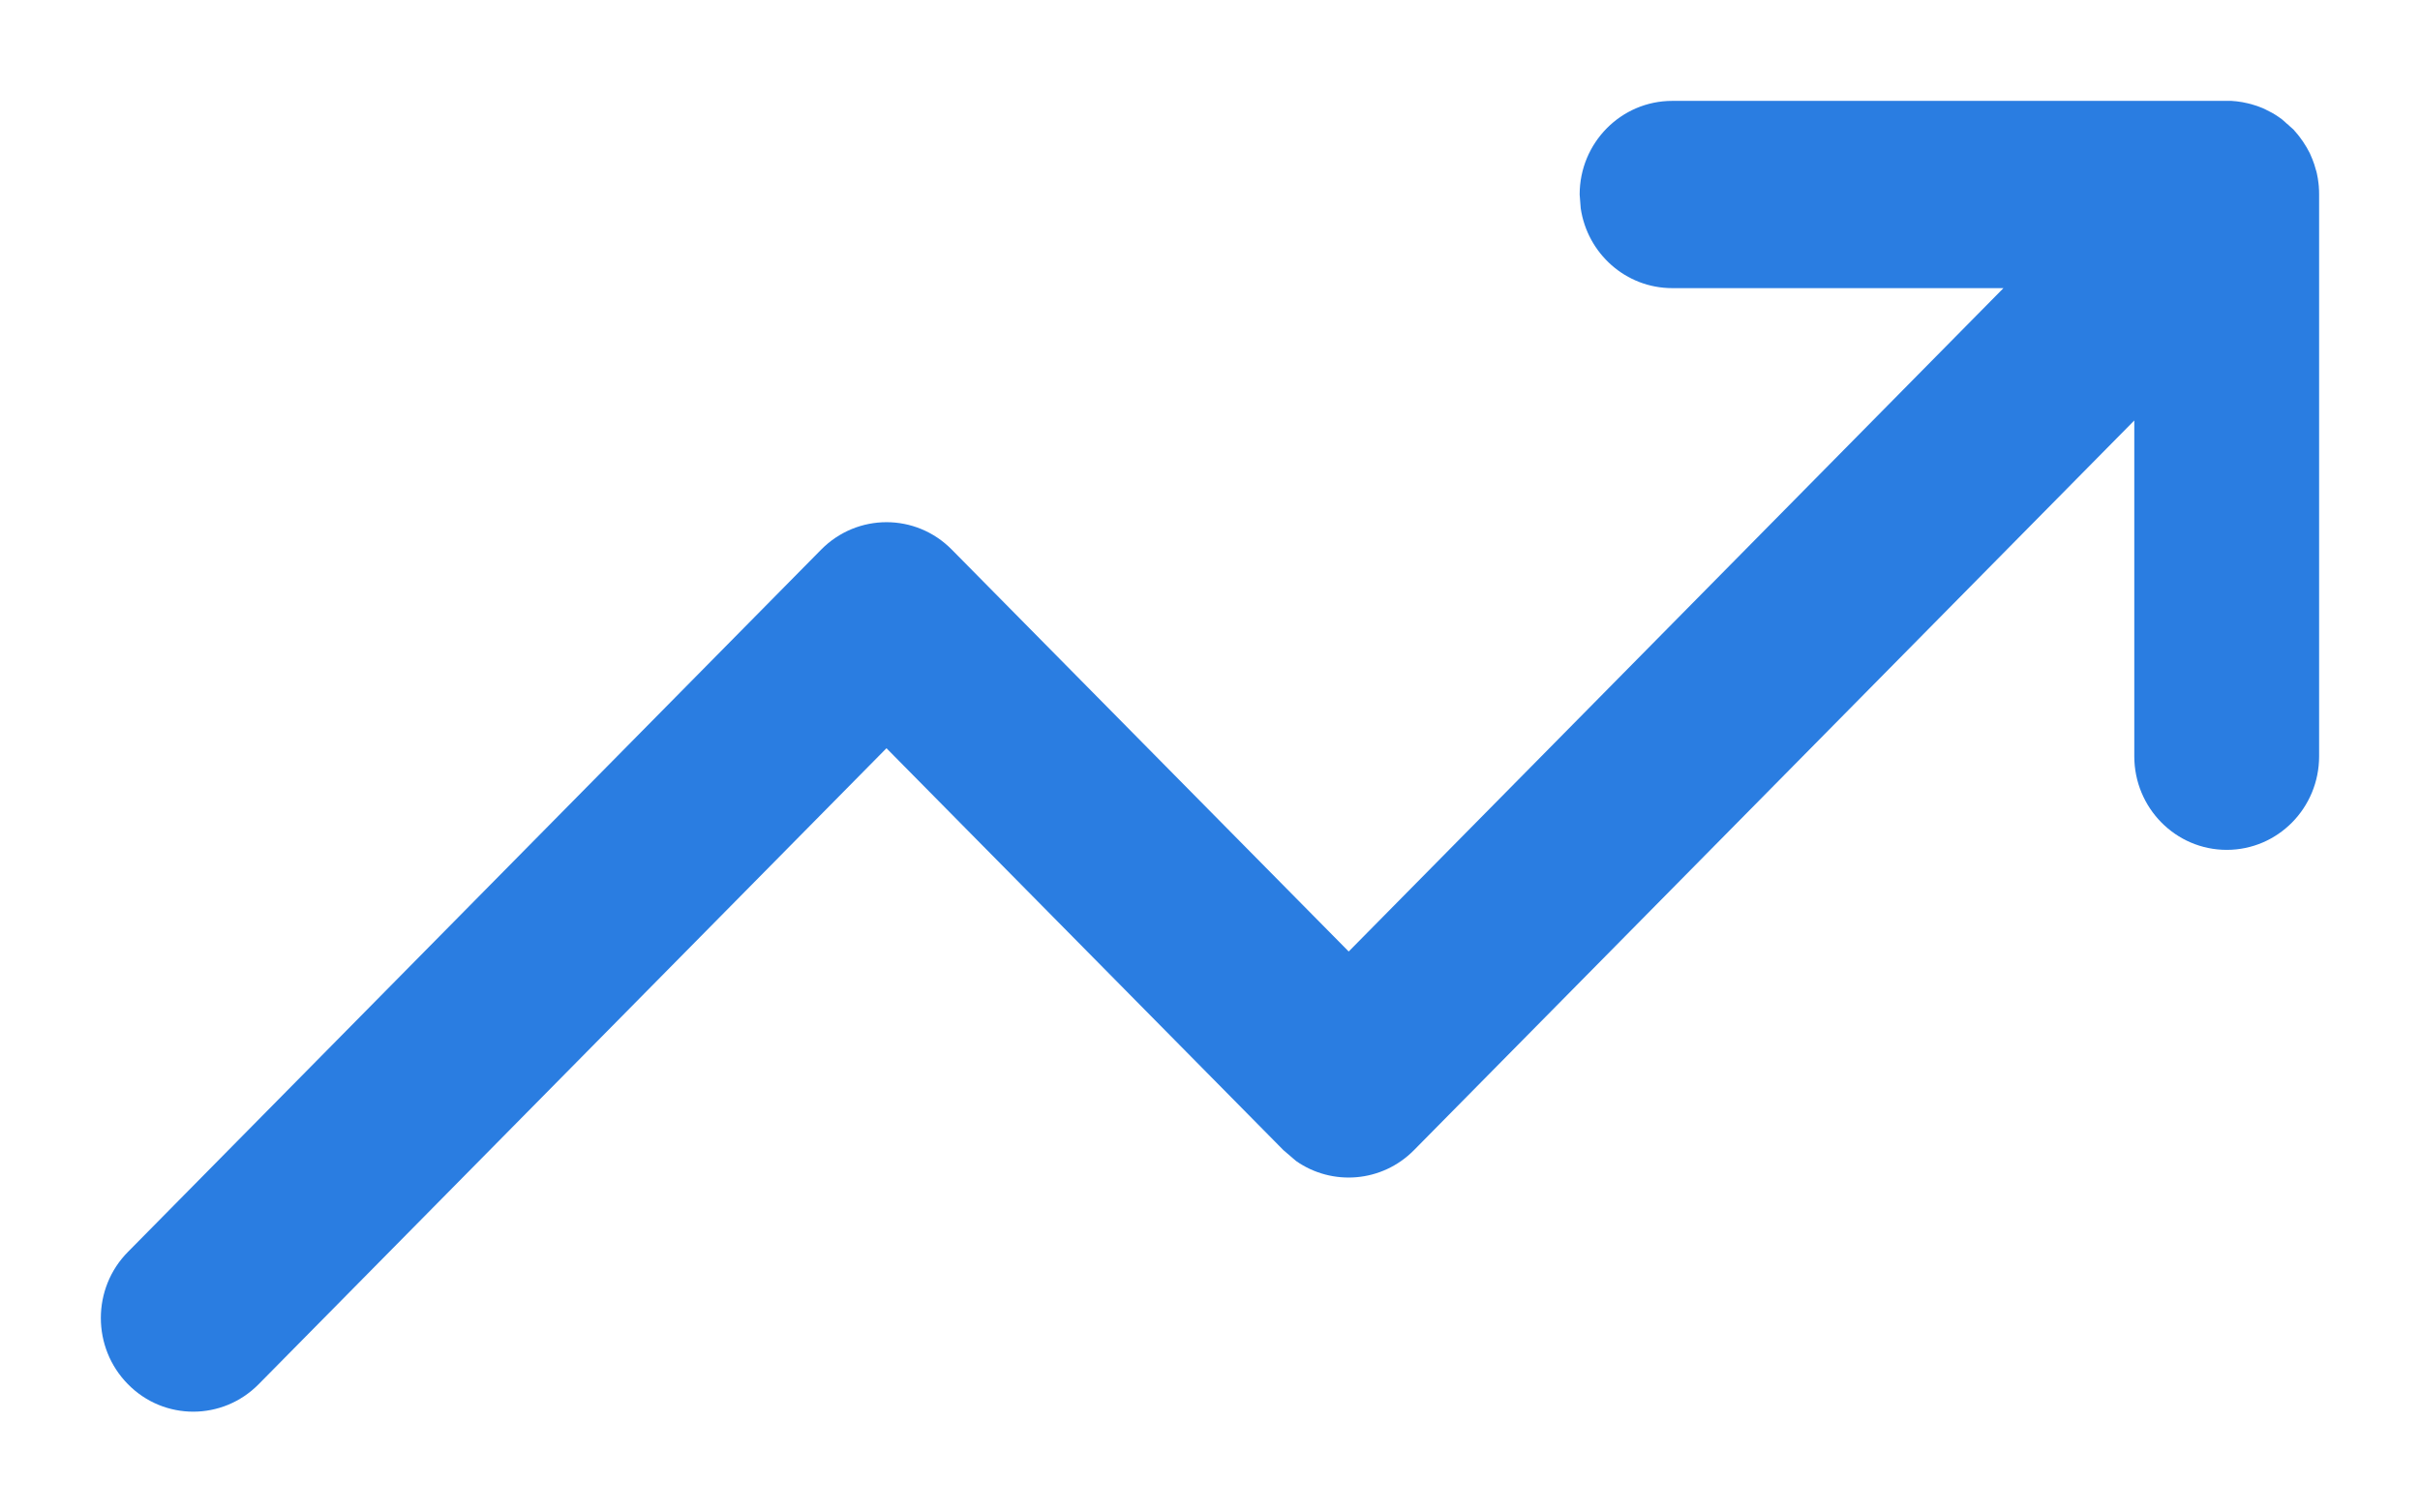 <?xml version="1.0" encoding="UTF-8"?>
<svg width="16px" height="10px" viewBox="0 0 16 10" version="1.1" xmlns="http://www.w3.org/2000/svg" xmlns:xlink="http://www.w3.org/1999/xlink">
    <!-- Generator: sketchtool 57.1 (101010) - https://sketch.com -->
    <title>0E9688DF-B500-4B9D-892C-D0ECCD55725F</title>
    <desc>Created with sketchtool.</desc>
    <g id="📱Credexia_Responsive" stroke="none" stroke-width="1" fill="none" fill-rule="evenodd">
        <g id="00_mobile_home_v2" transform="translate(-24, -3511)">
            <g id="bloque_7_crediscore" transform="translate(0, 3456)">
                <g id="component-/-title" transform="translate(24, 48)">
                    <g id="component-/-tiltle" transform="translate(0, 4)">
                        <g id="icon-/-ic_card">
                            <rect id="Rectangle" x="0" y="0" width="16" height="16"></rect>
                            <path d="M14.722,3.667 C14.732,3.667 14.743,3.667 14.753,3.667 C14.764,3.668 14.776,3.669 14.788,3.67 C14.813,3.673 14.837,3.677 14.861,3.683 C14.869,3.685 14.877,3.687 14.885,3.689 C14.911,3.696 14.936,3.705 14.96,3.715 C14.967,3.718 14.973,3.721 14.979,3.724 C15.007,3.737 15.036,3.753 15.062,3.771 C15.095,3.793 15.126,3.819 15.154,3.848 L15.087,3.789 C15.108,3.805 15.127,3.821 15.146,3.84 L15.154,3.848 C15.157,3.851 15.16,3.854 15.163,3.856 C15.183,3.878 15.202,3.901 15.219,3.926 C15.222,3.929 15.224,3.933 15.227,3.937 C15.244,3.962 15.259,3.988 15.272,4.014 C15.278,4.028 15.284,4.041 15.289,4.054 C15.298,4.076 15.305,4.098 15.311,4.121 C15.314,4.129 15.316,4.137 15.318,4.146 C15.328,4.191 15.333,4.237 15.333,4.286 L15.33,4.219 C15.331,4.231 15.332,4.243 15.333,4.255 L15.333,4.286 L15.333,8 C15.333,8.342 15.06,8.619 14.722,8.619 C14.385,8.619 14.111,8.342 14.111,8 L14.111,8 L14.111,5.78 L9.349,10.604 C9.137,10.819 8.807,10.843 8.569,10.676 L8.485,10.604 L5.861,7.947 L1.71,12.152 C1.471,12.394 1.084,12.394 0.846,12.152 C0.607,11.91 0.607,11.518 0.846,11.277 L0.846,11.277 L5.429,6.634 C5.668,6.392 6.055,6.392 6.293,6.634 L6.293,6.634 L8.917,9.291 L13.246,4.905 L11.056,4.905 C10.749,4.905 10.495,4.676 10.451,4.377 L10.444,4.286 C10.444,3.944 10.718,3.667 11.056,3.667 L11.056,3.667 Z" id="Combined-Shape" fill="#2A7DE1"></path>
                        </g>
                    </g>
                </g>
            </g>
        </g>
    </g>
</svg>